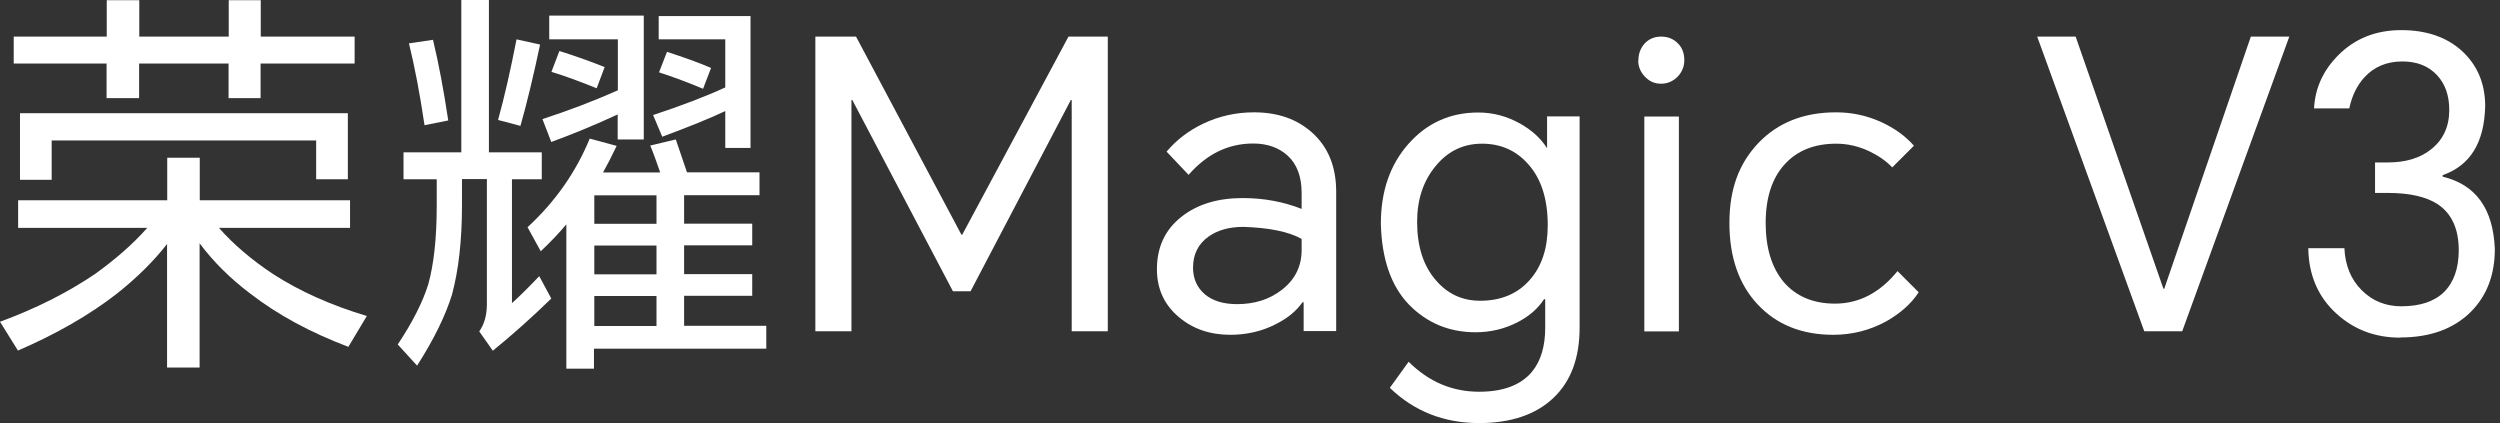 <svg width="260" height="44" viewBox="0 0 260 44" fill="none" xmlns="http://www.w3.org/2000/svg">
<rect x="0" y="0" width="260" height="44" fill="#333333" stroke="none"/>
<path d="M22.802 23.736C24.282 25.41 26.132 26.996 28.388 28.494C31.189 30.308 34.449 31.753 38.15 32.864L36.229 36.071C32.317 34.59 28.899 32.758 26.009 30.52C23.982 28.987 22.22 27.26 20.758 25.304V38.22H17.374V25.375C15.965 27.189 14.22 28.899 12.159 30.538C9.304 32.758 5.868 34.731 1.868 36.458L0 33.463C3.7 32.106 6.996 30.449 9.885 28.494C12.018 26.96 13.833 25.375 15.313 23.701H1.885V20.828H17.392V16.405H20.775V20.828H36.405V23.701H22.819L22.802 23.736ZM27.101 6.608V10.203H23.771V6.608H14.467V10.203H11.084V6.608H1.427V3.806H11.101V0.018H14.485V3.806H23.788V0.018H27.119V3.806H36.881V6.608H27.119H27.101ZM2.079 11.771H36.176V18.643H32.881V14.608H5.374V18.696H2.079V11.771Z" fill="white"/>
<path d="M53.244 18.643V31.524C54.002 30.855 54.935 29.921 56.081 28.722L57.332 31.048C55.27 33.057 53.244 34.855 51.253 36.476L49.843 34.467C50.372 33.709 50.636 32.775 50.636 31.63V18.625H48.046V21.339C48.046 25.004 47.693 28.106 47.006 30.643C46.336 32.81 45.138 35.277 43.376 38.026L41.367 35.824C42.9 33.515 43.958 31.436 44.539 29.568C45.12 27.489 45.42 24.758 45.42 21.392V18.643H41.966V15.841H47.975V0H50.847V15.841H56.345V18.643H53.261H53.244ZM42.53 4.511L45.032 4.141C45.614 6.555 46.142 9.357 46.618 12.529L44.151 13.022C43.658 9.692 43.112 6.855 42.53 4.511ZM53.702 4.088L56.169 4.634C55.446 8.053 54.759 10.872 54.125 13.092L51.799 12.476C52.468 10.062 53.103 7.26 53.72 4.088H53.702ZM62.706 17.938H68.662C68.239 16.722 67.905 15.789 67.623 15.136L70.283 14.502C70.671 15.648 71.059 16.775 71.446 17.921H78.988V20.299H71.147V23.26H78.231V25.515H71.147V28.511H78.231V30.766H71.147V33.885H79.693V36.264H61.772V38.343H58.9V23.33C58.231 24.141 57.349 25.075 56.239 26.132L54.865 23.63C57.755 20.969 59.905 17.885 61.332 14.414L64.134 15.172C63.605 16.282 63.129 17.198 62.724 17.921L62.706 17.938ZM64.257 11.894C61.896 12.987 59.587 13.938 57.332 14.767L56.416 12.388C59.217 11.471 61.843 10.467 64.257 9.392V4.088H57.12V1.621H66.953V14.502H64.239V11.877L64.257 11.894ZM58.178 5.304C59.869 5.833 61.438 6.396 62.883 6.978L62.054 9.181C60.363 8.493 58.794 7.912 57.349 7.471L58.178 5.304ZM68.275 23.277V20.317H61.808V23.277H68.275ZM68.275 28.529V25.533H61.808V28.529H68.275ZM68.275 33.903V30.784H61.808V33.903H68.275ZM75.411 11.559C73.808 12.317 71.623 13.198 68.874 14.22L67.922 11.965C70.812 11.013 73.314 10.062 75.429 9.092V4.088H68.504V1.674H78.054V15.383H75.429V11.542L75.411 11.559ZM69.367 5.392C71.112 5.956 72.645 6.502 73.949 7.066L73.12 9.233C71.394 8.511 69.861 7.947 68.539 7.524L69.367 5.392Z" fill="white"/>
<path d="M89.026 3.806L99.986 24.405H100.074L111.123 3.806H115.211V34.45H111.458V10.397H111.369L100.938 30.291H99.105L88.638 10.397H88.55V34.45H84.797V3.806H89.008H89.026Z" fill="white"/>
<path d="M130.417 11.683C132.867 11.683 134.858 12.37 136.426 13.762C138.118 15.26 138.963 17.321 138.963 19.929V34.431H135.58V31.436H135.457C134.822 32.352 133.889 33.11 132.655 33.727C131.245 34.449 129.659 34.819 127.95 34.819C125.836 34.819 124.056 34.202 122.611 32.986C121.078 31.7 120.32 30.044 120.32 27.982C120.32 25.709 121.166 23.894 122.858 22.555C124.497 21.251 126.629 20.599 129.237 20.599C131.404 20.599 133.448 20.969 135.369 21.727V20.053C135.369 18.361 134.875 17.057 133.906 16.176C132.99 15.348 131.792 14.925 130.329 14.925C127.739 14.925 125.501 16.017 123.615 18.185L121.325 15.771C122.347 14.555 123.633 13.568 125.166 12.846C126.805 12.07 128.549 11.683 130.417 11.683ZM124.074 27.823C124.074 28.986 124.497 29.92 125.325 30.625C126.135 31.295 127.245 31.63 128.655 31.63C130.488 31.63 132.038 31.136 133.325 30.132C134.682 29.075 135.369 27.7 135.369 26.009V24.846C134.012 24.088 131.985 23.683 129.325 23.595C127.845 23.595 126.646 23.929 125.695 24.599C124.602 25.374 124.074 26.467 124.074 27.859V27.823Z" fill="white"/>
<path d="M153.847 44C150.182 44 147.081 42.784 144.543 40.335L146.499 37.621C148.579 39.701 151.028 40.74 153.83 40.74C156.332 40.74 158.164 40.053 159.327 38.661C160.244 37.551 160.702 36.018 160.702 34.08V31.119H160.578C159.962 32.071 159.081 32.846 157.918 33.463C156.561 34.185 155.063 34.555 153.46 34.555C150.728 34.555 148.42 33.604 146.534 31.683C144.667 29.745 143.697 26.925 143.609 23.26C143.609 19.895 144.561 17.128 146.482 14.961C148.402 12.793 150.816 11.701 153.742 11.701C155.275 11.701 156.737 12.088 158.112 12.864C159.327 13.551 160.244 14.397 160.86 15.366H160.896V12.106H164.279V34.08C164.279 37.216 163.38 39.648 161.565 41.375C159.733 43.119 157.142 44 153.812 44H153.847ZM147.38 23.066C147.38 25.604 148.015 27.613 149.301 29.11C150.517 30.555 152.068 31.278 153.935 31.278C156.103 31.278 157.83 30.555 159.098 29.11C160.349 27.701 160.966 25.797 160.966 23.436C160.966 20.687 160.279 18.538 158.887 17.022C157.636 15.63 156.05 14.943 154.129 14.943C152.208 14.943 150.605 15.701 149.336 17.234C148.032 18.784 147.38 20.74 147.38 23.066Z" fill="white"/>
<path d="M170.393 6.273C170.393 5.604 170.604 5.04 171.009 4.564C171.45 4.071 172.031 3.806 172.754 3.806C173.476 3.806 174.075 4.053 174.551 4.564C174.974 5.005 175.168 5.586 175.168 6.273C175.168 6.908 174.939 7.472 174.498 7.947C174.023 8.441 173.441 8.705 172.754 8.705C172.067 8.705 171.52 8.458 171.045 7.947C170.604 7.472 170.375 6.925 170.375 6.273H170.393ZM171.009 34.467V12.123H174.604V34.467H171.009Z" fill="white"/>
<path d="M190.961 11.683C192.599 11.683 194.15 12.017 195.63 12.687C197.022 13.321 198.168 14.15 199.049 15.154L196.793 17.41C196.159 16.74 195.366 16.194 194.414 15.736C193.304 15.207 192.141 14.943 190.961 14.943C188.688 14.943 186.89 15.665 185.586 17.11C184.282 18.555 183.63 20.581 183.63 23.189C183.63 25.797 184.265 27.841 185.498 29.321C186.784 30.819 188.564 31.577 190.837 31.577C193.34 31.577 195.507 30.449 197.34 28.194L199.542 30.396C198.767 31.594 197.621 32.599 196.124 33.445C194.432 34.361 192.599 34.819 190.661 34.819C187.384 34.819 184.758 33.762 182.784 31.647C180.846 29.568 179.859 26.749 179.859 23.189C179.859 19.63 180.864 17.004 182.855 14.89C184.881 12.758 187.577 11.683 190.943 11.683H190.961Z" fill="white"/>
<path d="M223.004 34.45L211.867 3.806H215.867L224.995 30.027H225.083L234.087 3.806H238.087L226.951 34.45H222.986H223.004Z" fill="white"/>
<path d="M249.613 35.114C247.023 35.114 244.838 34.286 243.023 32.647C241.085 30.902 240.098 28.612 240.062 25.81H243.816C243.904 27.625 244.503 29.07 245.613 30.18C246.723 31.29 248.098 31.854 249.736 31.854C251.675 31.854 253.155 31.361 254.159 30.391C255.181 29.387 255.71 27.924 255.71 26.021C255.71 23.801 254.97 22.198 253.507 21.228C252.309 20.453 250.582 20.065 248.344 20.065H247.005V16.894H248.344C250.177 16.894 251.657 16.453 252.803 15.554C254.089 14.55 254.723 13.176 254.723 11.431C254.723 9.933 254.3 8.717 253.437 7.801C252.538 6.85 251.358 6.391 249.842 6.391C248.203 6.391 246.882 6.955 245.877 8.065C245.102 8.929 244.591 10.004 244.327 11.273H240.662C240.767 9.158 241.613 7.308 243.199 5.722C244.926 3.995 247.111 3.132 249.736 3.132C252.362 3.132 254.494 3.872 256.08 5.334C257.666 6.814 258.459 8.717 258.459 11.043C258.371 14.832 256.908 17.211 254.036 18.215V18.374C257.49 19.202 259.287 21.704 259.463 25.88C259.463 28.612 258.618 30.797 256.926 32.471C255.146 34.215 252.714 35.096 249.631 35.096L249.613 35.114Z" fill="white"/>
</svg>
